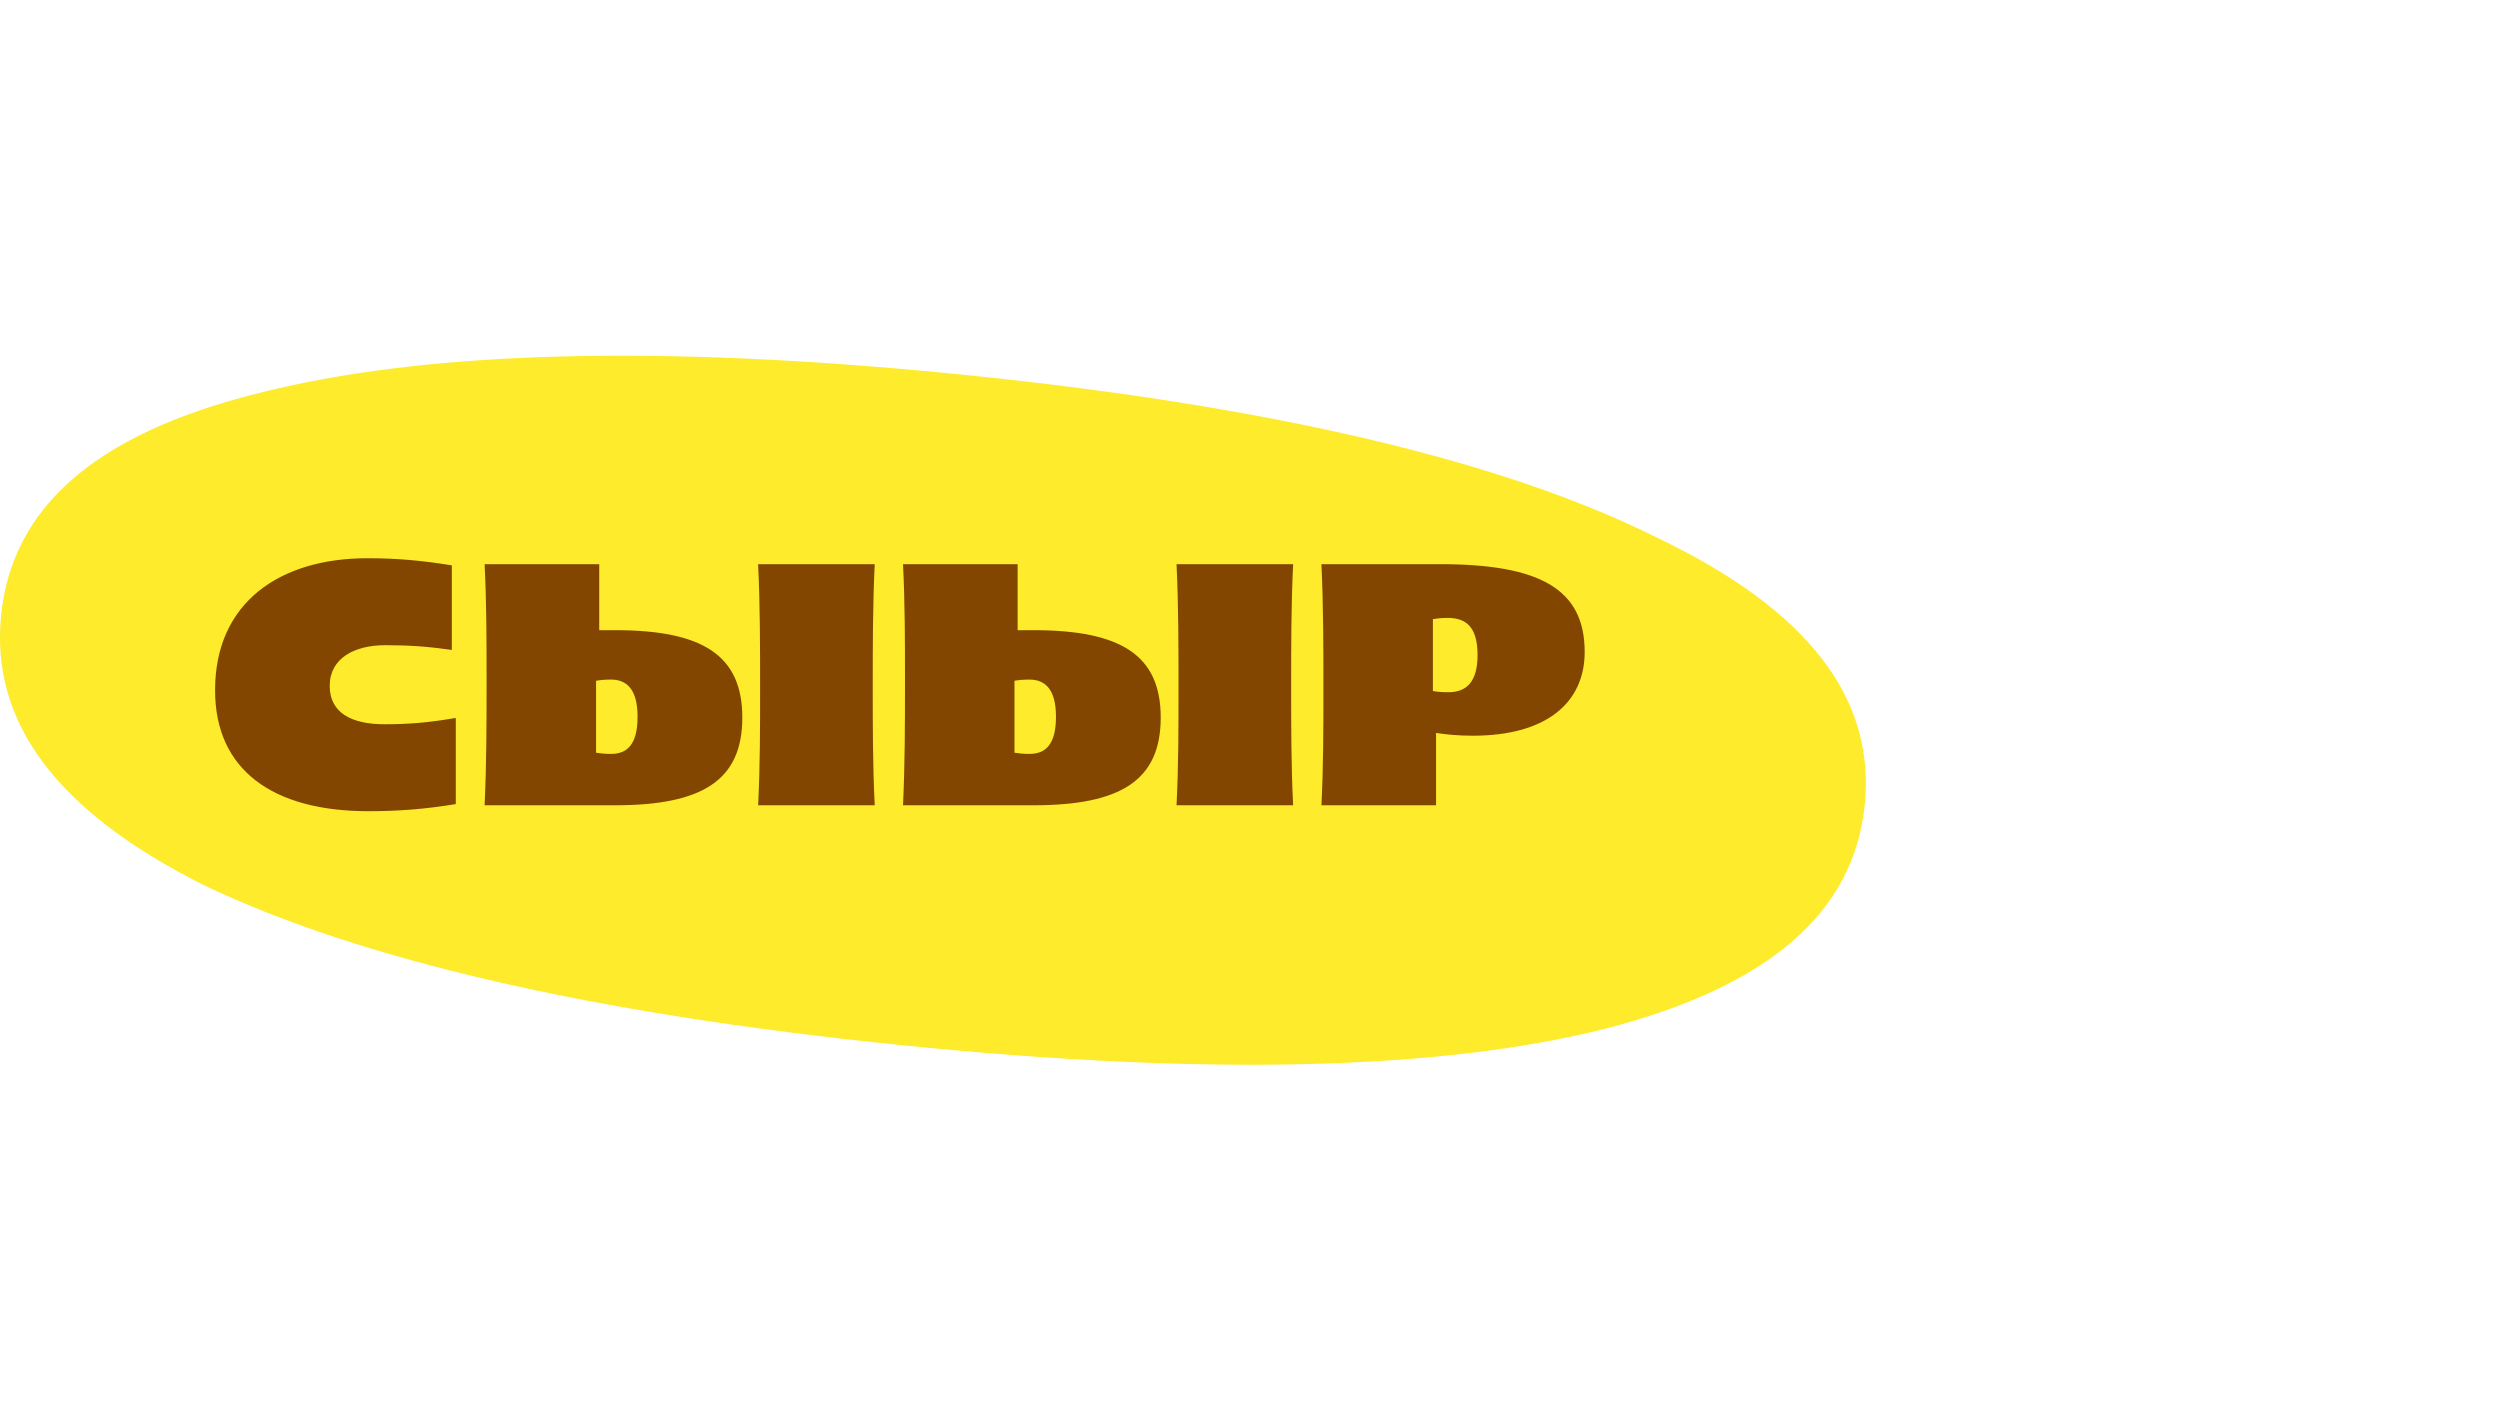 <svg width="253" height="144" viewBox="0 0 253 144" fill="none" xmlns="http://www.w3.org/2000/svg">
<path d="M167.606 54.368C182.956 61.693 189.817 70.626 188.709 81.479C187.601 92.335 179.055 99.815 162.484 104.096C145.98 108.274 122.286 108.938 90.954 105.74C59.65 102.544 36.397 97.093 20.725 89.624C5.726 82.132 -0.992 73.1 0.118 62.227C1.228 51.348 9.647 43.969 25.815 39.873C42.681 35.518 66.557 34.769 97.873 37.965C129.197 41.163 152.322 46.745 167.606 54.368Z" fill="#FDEB2C"/>
<path d="M37.286 82.094C27.566 82.094 21.766 77.894 21.766 69.854C21.766 60.934 28.366 56.494 37.166 56.494C40.046 56.494 42.486 56.694 45.726 57.214V65.774C43.166 65.414 41.366 65.294 38.966 65.294C35.926 65.294 33.366 66.574 33.366 69.414C33.366 72.254 35.766 73.294 38.886 73.294C41.366 73.294 43.366 73.134 46.126 72.654V81.374C42.966 81.894 40.246 82.094 37.286 82.094ZM49.042 81.494C49.242 77.174 49.242 73.134 49.242 68.934C49.242 64.974 49.242 61.054 49.042 57.094H60.642V63.774H62.242C71.082 63.774 75.122 66.294 75.122 72.614C75.122 78.974 71.082 81.494 62.242 81.494H49.042ZM61.842 76.294C63.442 76.294 64.522 75.374 64.522 72.534C64.522 69.774 63.442 68.774 61.842 68.774C61.202 68.774 60.802 68.814 60.322 68.894V76.174C60.842 76.254 61.202 76.294 61.842 76.294ZM76.722 81.494C76.922 77.534 76.922 73.614 76.922 69.654C76.922 65.454 76.922 61.254 76.722 57.094H88.522C88.322 61.214 88.322 65.374 88.322 69.494C88.322 73.494 88.322 77.494 88.522 81.494H76.722ZM91.385 81.494C91.585 77.174 91.585 73.134 91.585 68.934C91.585 64.974 91.585 61.054 91.385 57.094H102.985V63.774H104.585C113.425 63.774 117.465 66.294 117.465 72.614C117.465 78.974 113.425 81.494 104.585 81.494H91.385ZM104.185 76.294C105.785 76.294 106.865 75.374 106.865 72.534C106.865 69.774 105.785 68.774 104.185 68.774C103.545 68.774 103.145 68.814 102.665 68.894V76.174C103.185 76.254 103.545 76.294 104.185 76.294ZM119.065 81.494C119.265 77.534 119.265 73.614 119.265 69.654C119.265 65.454 119.265 61.254 119.065 57.094H130.865C130.665 61.214 130.665 65.374 130.665 69.494C130.665 73.494 130.665 77.494 130.865 81.494H119.065ZM133.729 81.494C133.929 77.534 133.929 73.614 133.929 69.654C133.929 65.454 133.929 61.414 133.729 57.094H145.729C155.849 57.094 160.369 59.614 160.369 65.974C160.369 71.094 156.529 74.454 149.049 74.454C147.609 74.454 146.329 74.334 145.329 74.174V81.494H133.729ZM146.569 70.054C148.369 70.054 149.529 69.054 149.529 66.294C149.529 63.454 148.369 62.534 146.529 62.534C145.889 62.534 145.529 62.574 145.009 62.654V69.934C145.489 70.014 145.929 70.054 146.569 70.054Z" fill="#834601"/>
</svg>
